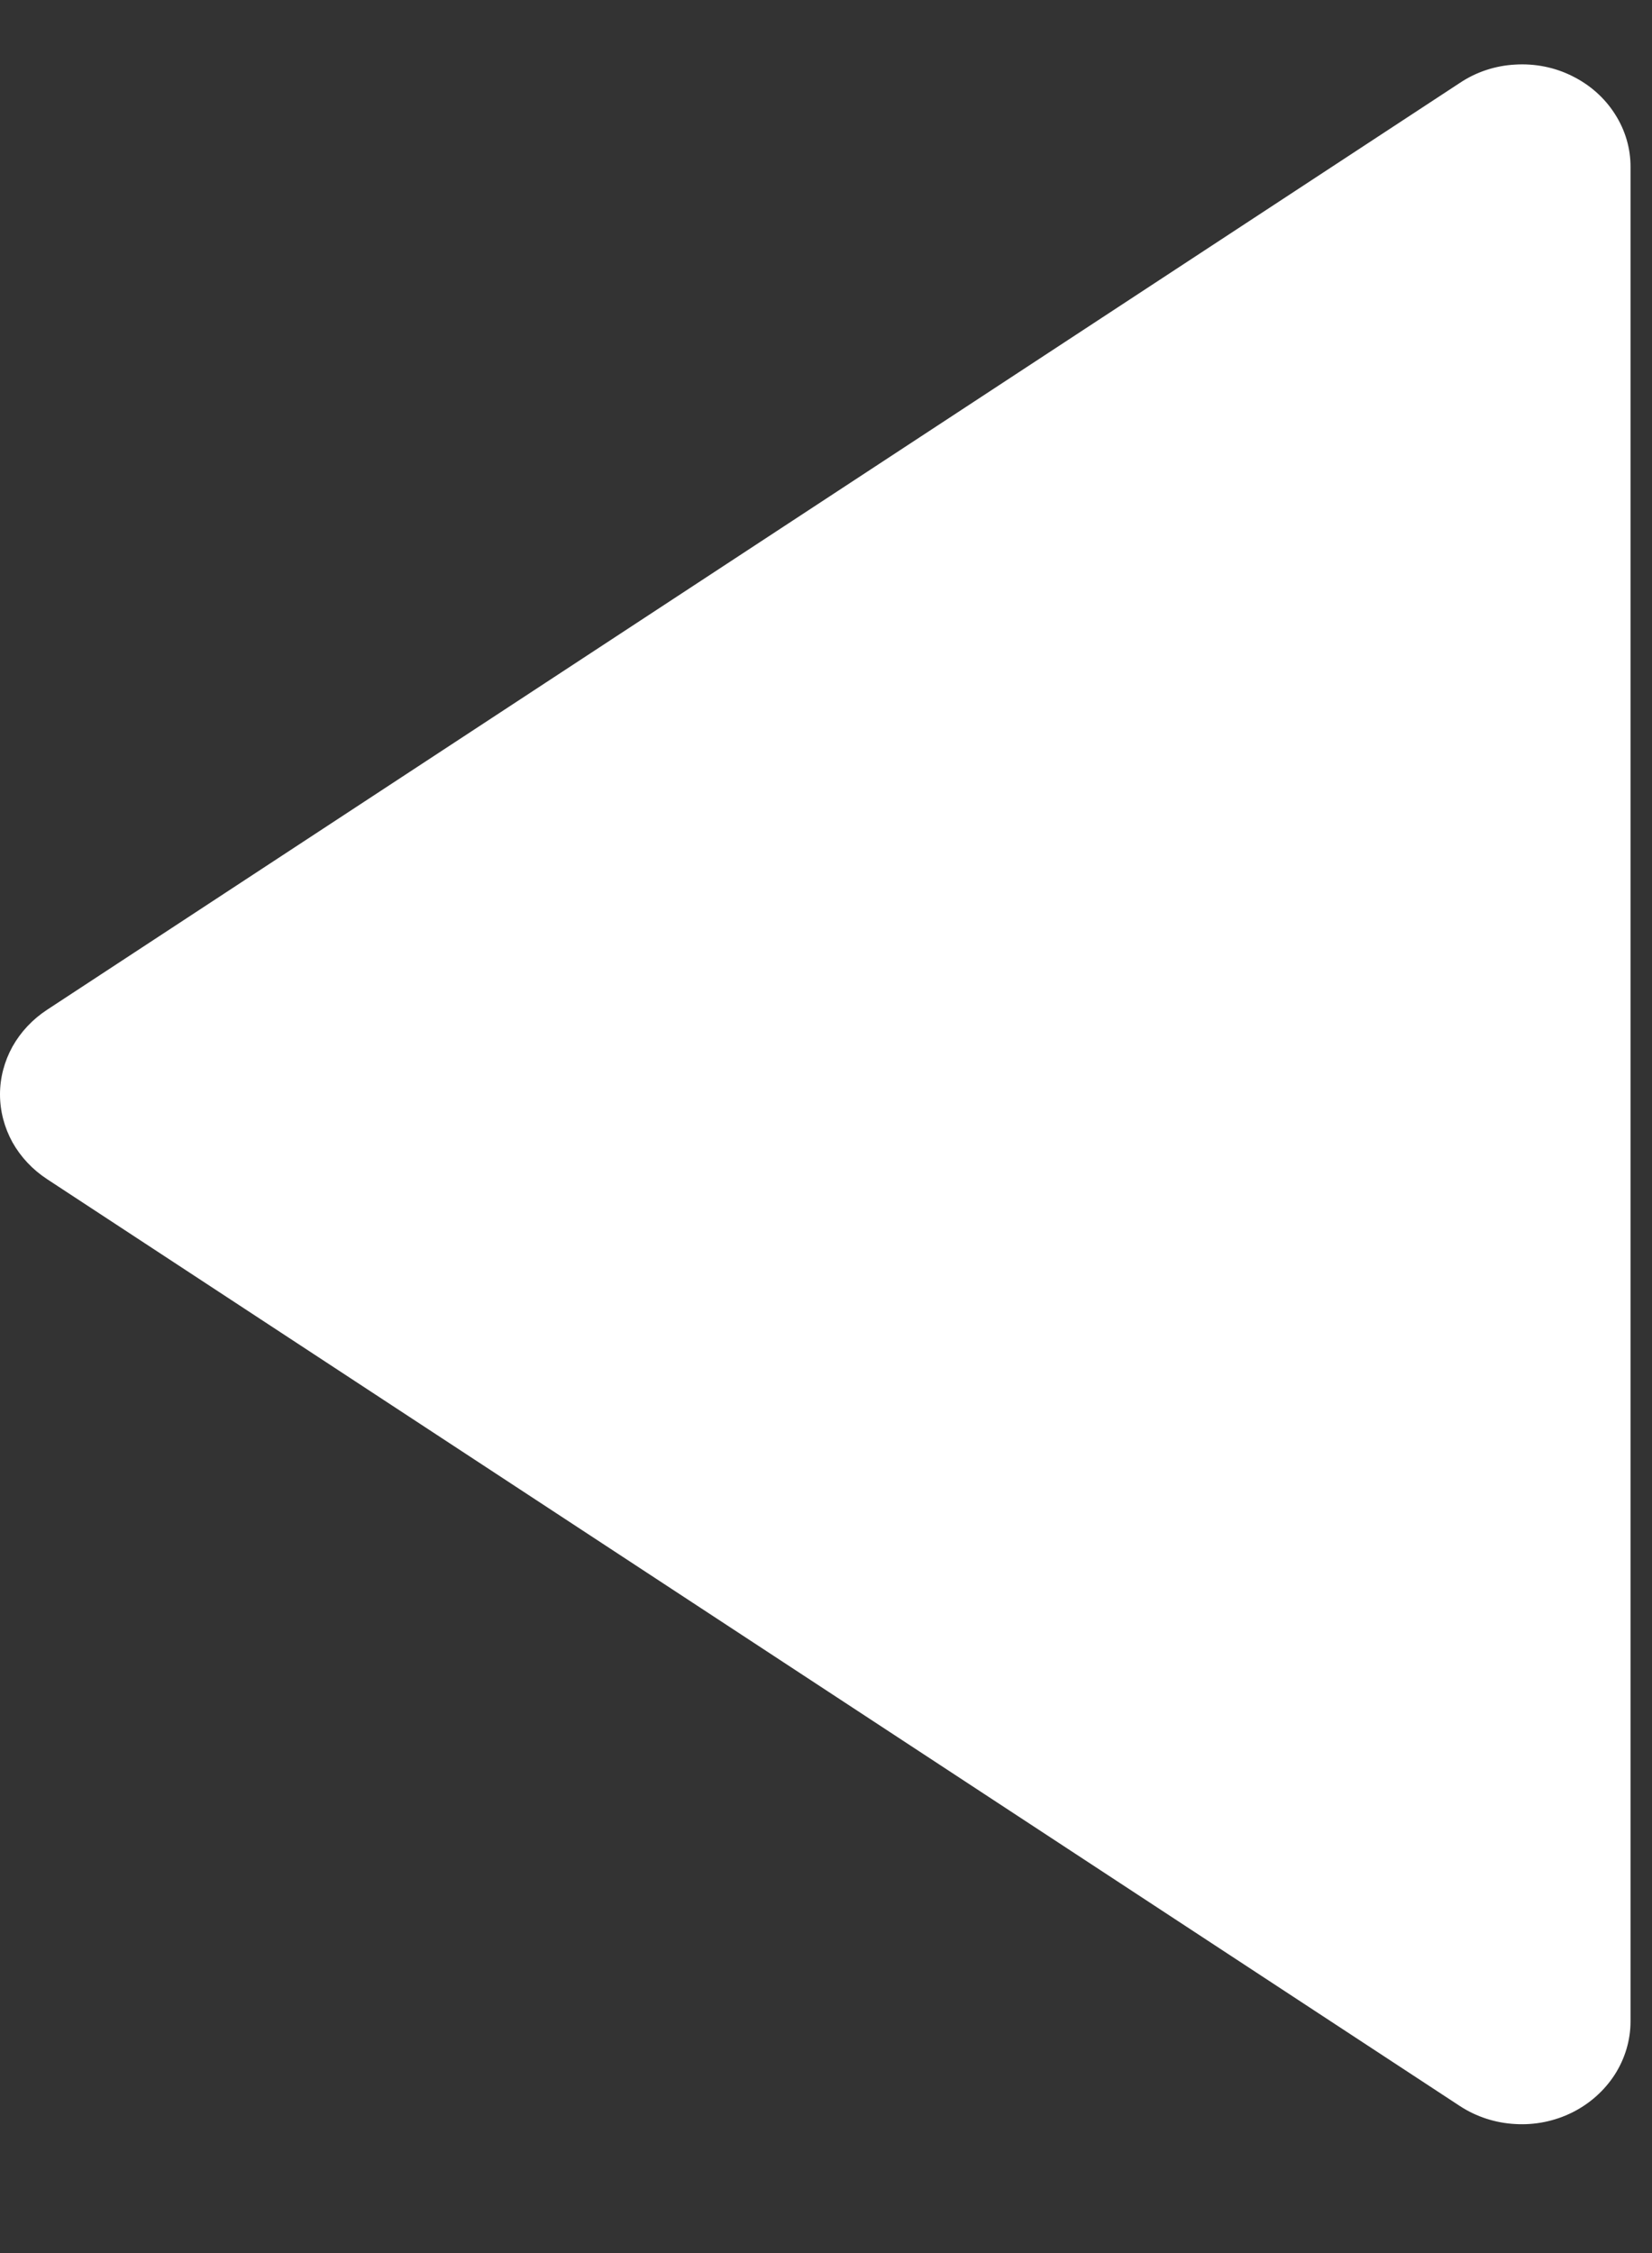 <svg width="11" height="15" viewBox="0 0 11 15" fill="none" xmlns="http://www.w3.org/2000/svg">
<rect x="0" y="0" width="11" height="15" fill="#333333" stroke="none"/>
<path d="M0.313 7.85C0.217 7.787 0.138 7.703 0.083 7.605C0.029 7.507 0 7.397 0 7.286C0 7.175 0.029 7.066 0.083 6.968C0.138 6.87 0.217 6.786 0.313 6.723L9.722 0.551C9.83 0.479 9.957 0.437 10.089 0.43C10.221 0.422 10.353 0.448 10.47 0.507C10.587 0.565 10.685 0.652 10.753 0.759C10.822 0.866 10.858 0.989 10.857 1.114L10.857 13.458C10.857 13.583 10.82 13.706 10.752 13.812C10.683 13.919 10.585 14.006 10.469 14.064C10.352 14.122 10.221 14.149 10.089 14.141C9.958 14.134 9.831 14.093 9.722 14.022L0.313 7.85Z" fill="white"/>
</svg>
